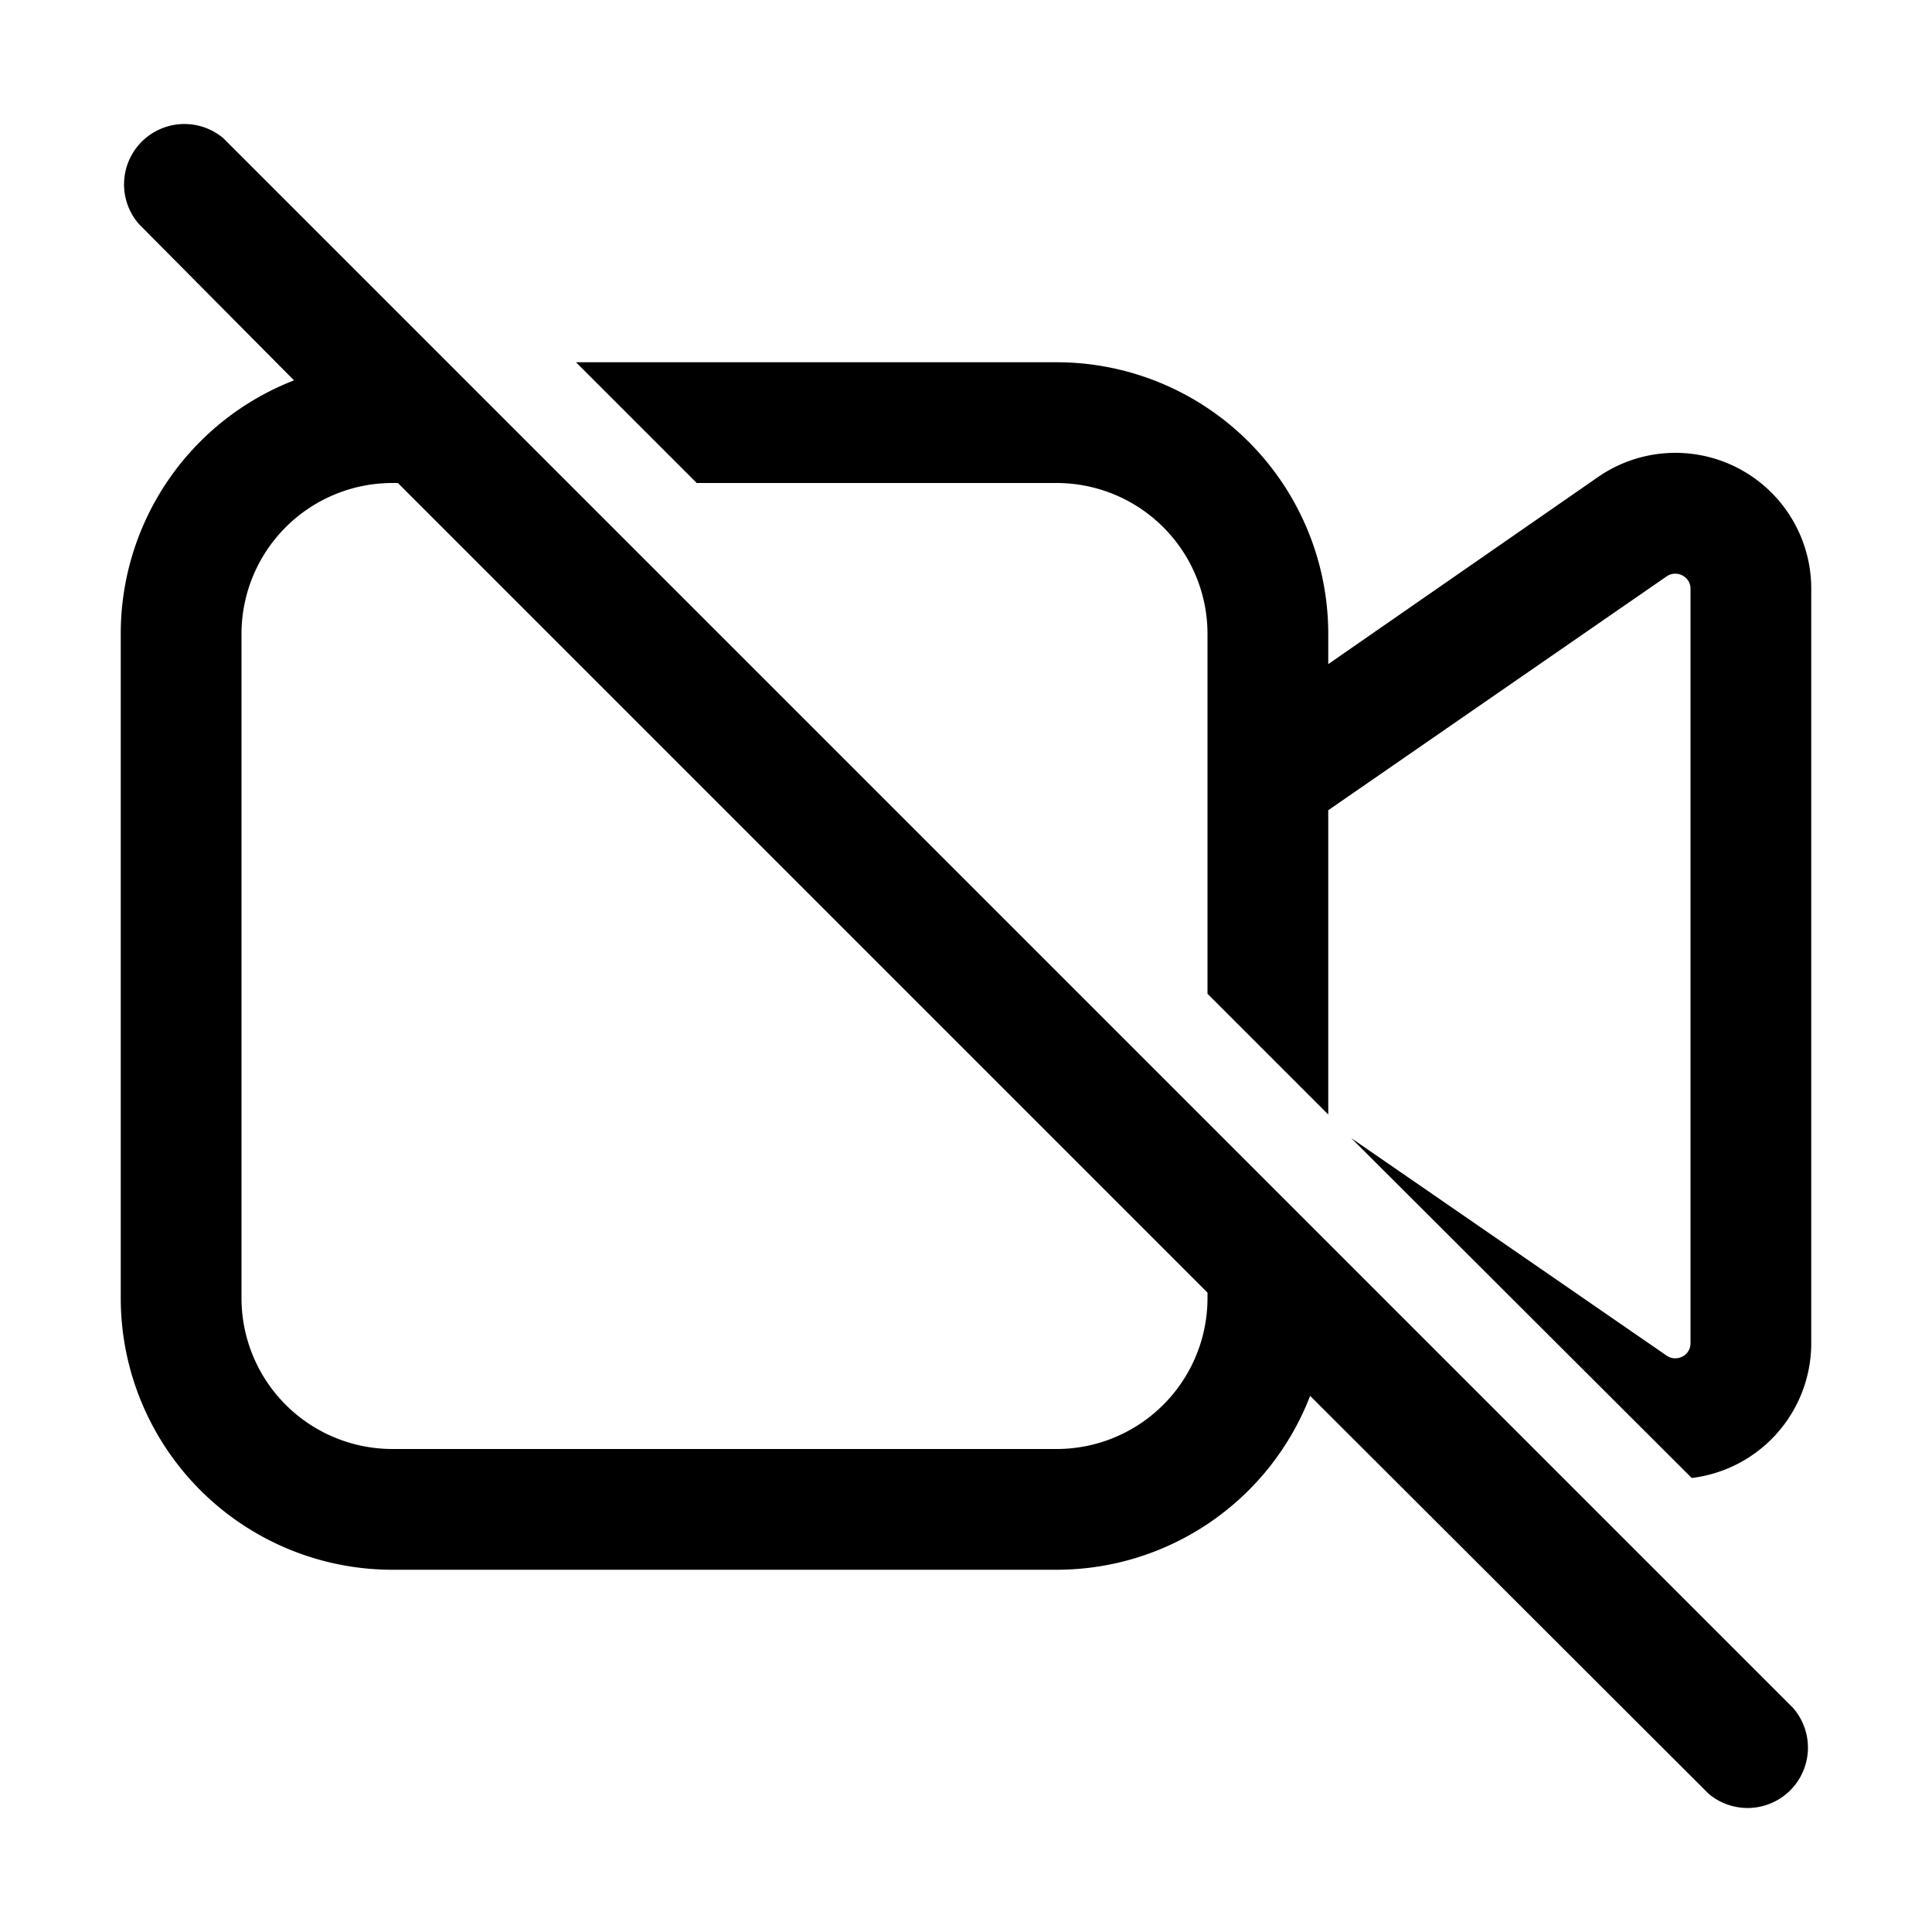 <svg width="32" height="32" viewBox="0 0 32 32" xmlns="http://www.w3.org/2000/svg"><path d="m21.7 23.12 6.6 6.59a1 1 0 0 0 1.4-1.42l-26-26a1 1 0 0 0-1.4 1.42L4.87 6.3A4.5 4.5 0 0 0 2 10.5v11A4.5 4.5 0 0 0 6.5 26h11a4.5 4.5 0 0 0 4.2-2.88Zm-1.7-1.7v.08a2.5 2.5 0 0 1-2.5 2.5h-11A2.5 2.5 0 0 1 4 21.5v-11A2.5 2.5 0 0 1 6.5 8h.09L20 21.41Zm0-10.92v5.96l2 2v-5.04l5.6-3.87c.17-.12.4 0 .4.2v12.5c0 .2-.23.32-.4.2l-5.22-3.6 5.64 5.63A2.25 2.25 0 0 0 30 22.25V9.75a2.25 2.25 0 0 0-3.53-1.85L22 11v-.49A4.5 4.5 0 0 0 17.5 6H9.54l2 2h5.96a2.5 2.5 0 0 1 2.5 2.5Z"/></svg>